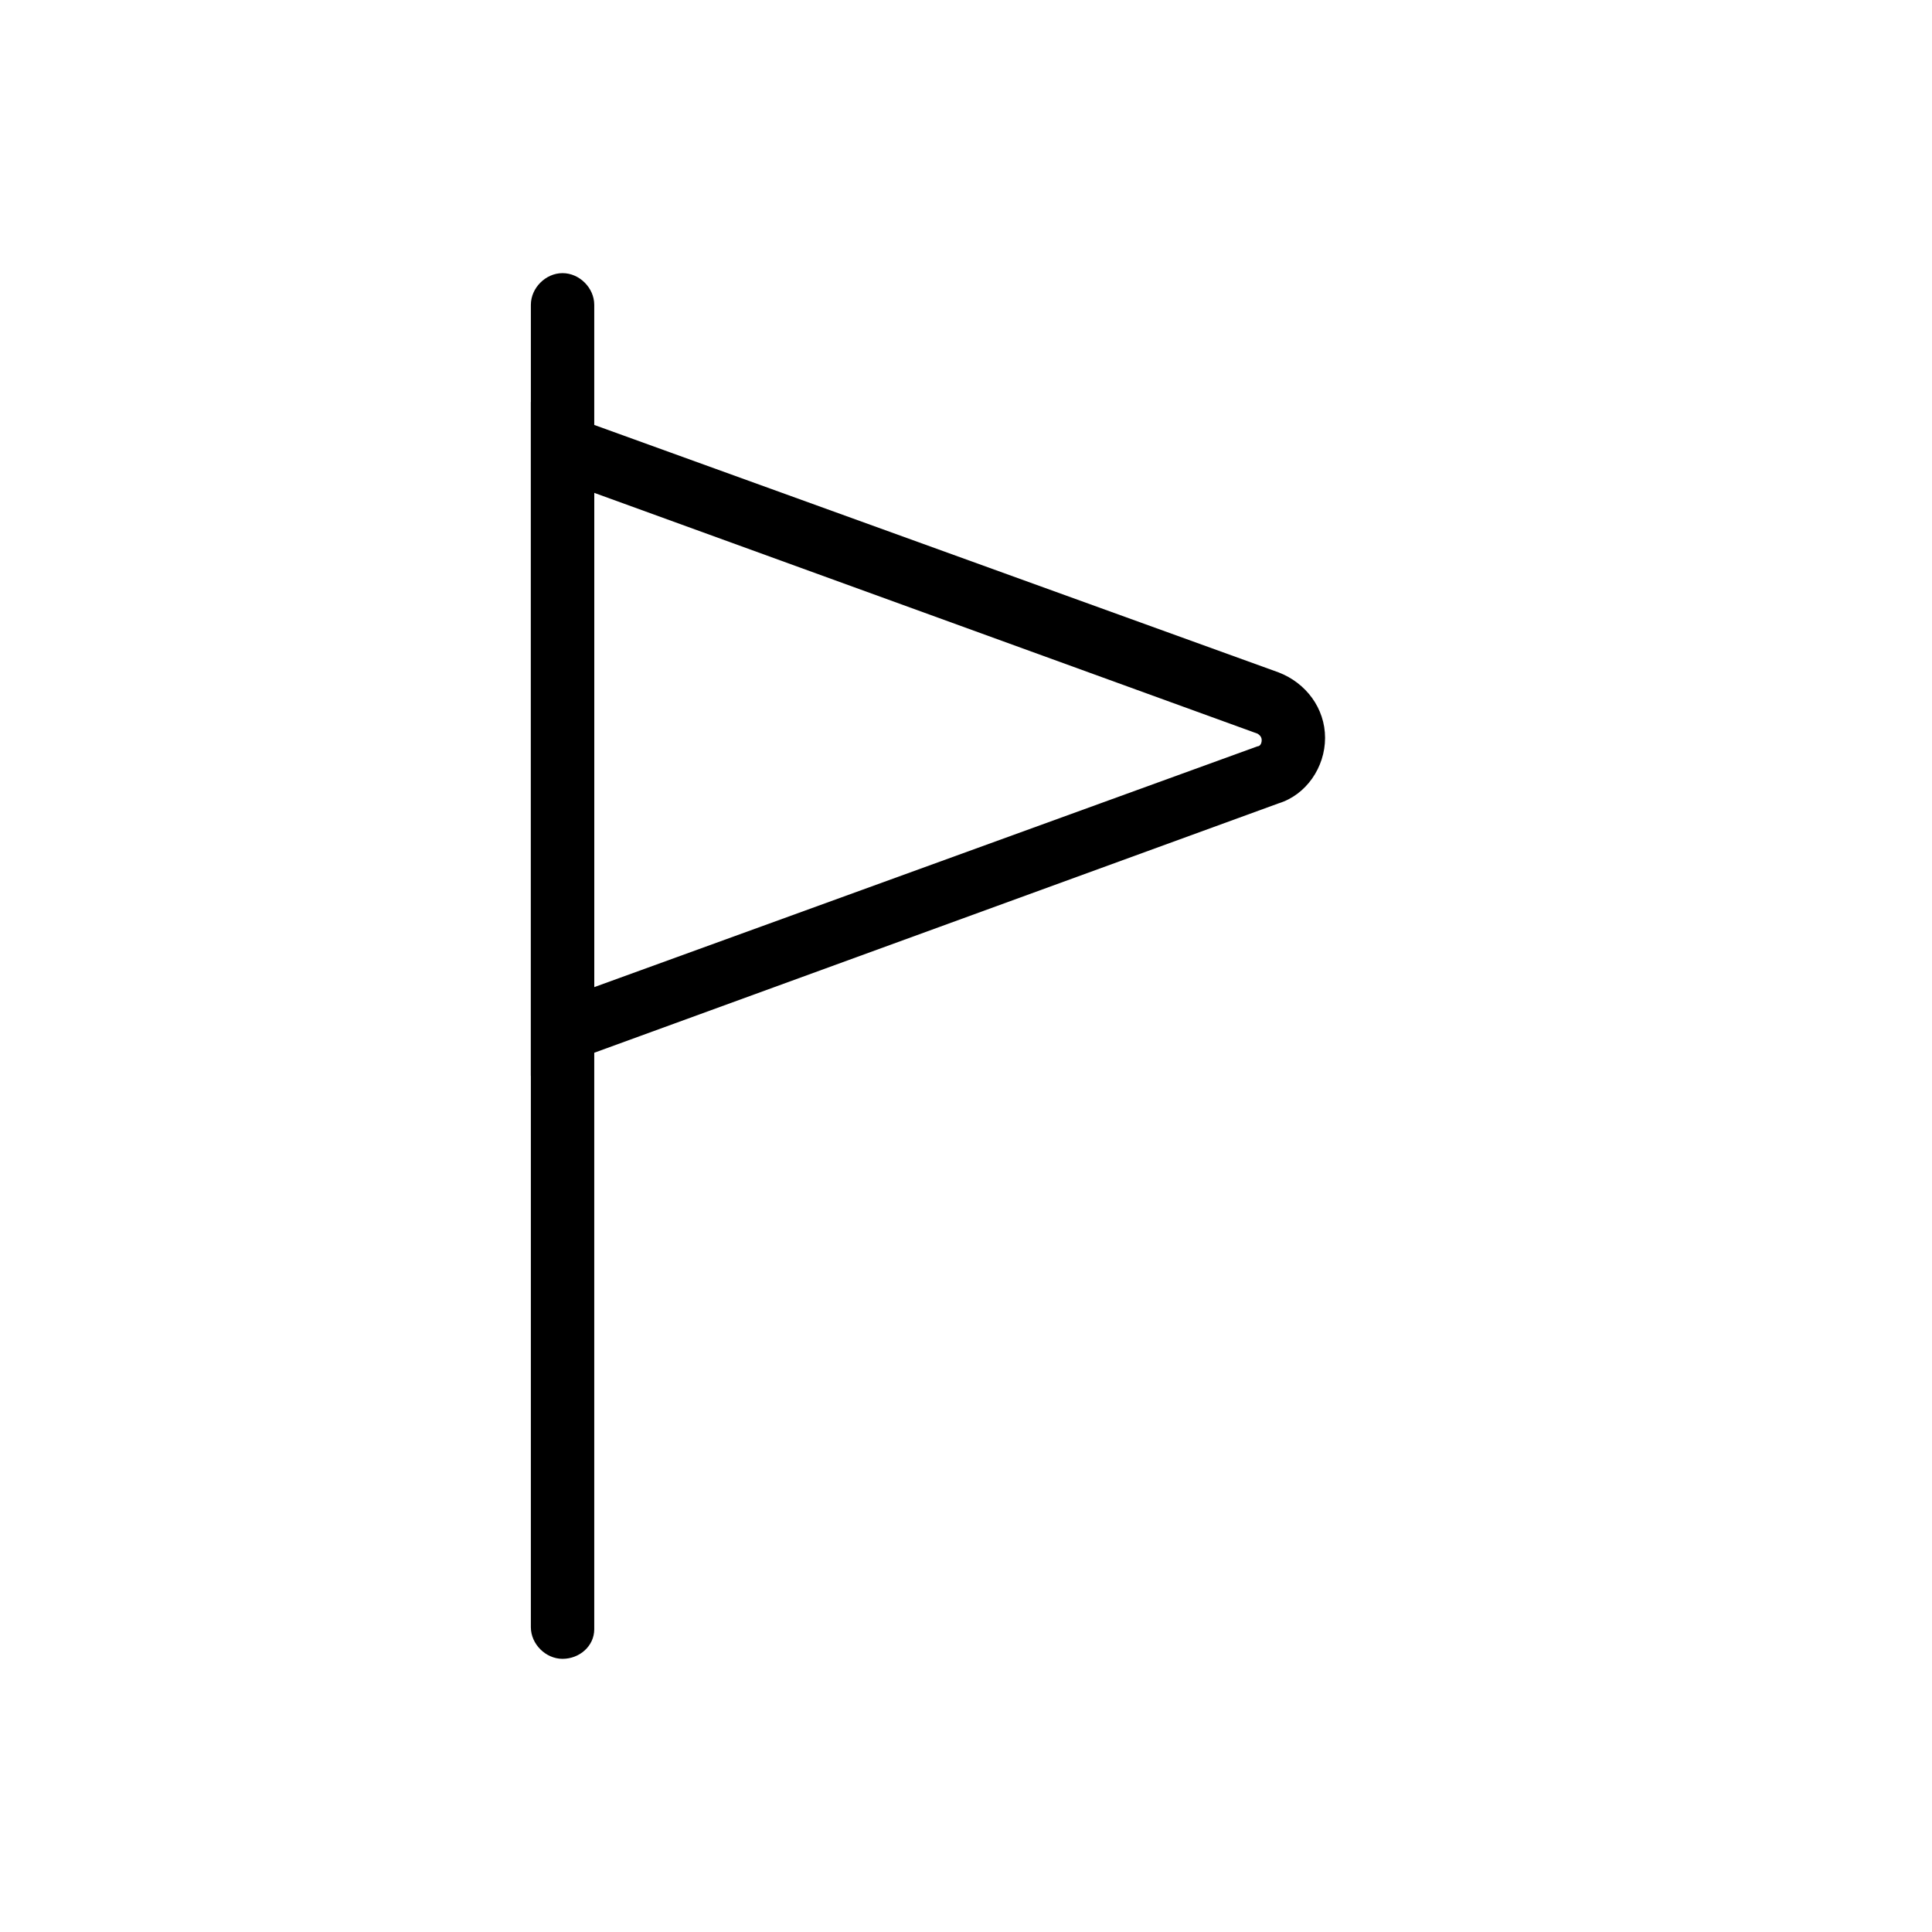 <?xml version="1.0" encoding="UTF-8"?>
<!-- Uploaded to: ICON Repo, www.svgrepo.com, Generator: ICON Repo Mixer Tools -->
<svg fill="#000000" width="800px" height="800px" version="1.1" viewBox="144 144 512 512" xmlns="http://www.w3.org/2000/svg">
 <g>
  <path d="m293.08 583.61c-4.477 0-8.398-3.918-8.398-8.398l0.004-350.43c0-4.477 3.918-8.398 8.398-8.398 4.477 0 8.398 3.918 8.398 8.398v350.99c-0.004 4.477-3.922 7.836-8.402 7.836z"/>
  <path d="m284.68 429.11v-178.57l198.16 71.652c7.277 2.801 12.316 9.516 12.316 17.352 0 7.836-5.039 15.113-12.316 17.352zm16.793-154.5v130.99l175.77-63.816c0.559 0 1.121-0.559 1.121-1.68 0-1.121-1.121-1.68-1.121-1.68z"/>
 </g>
</svg>